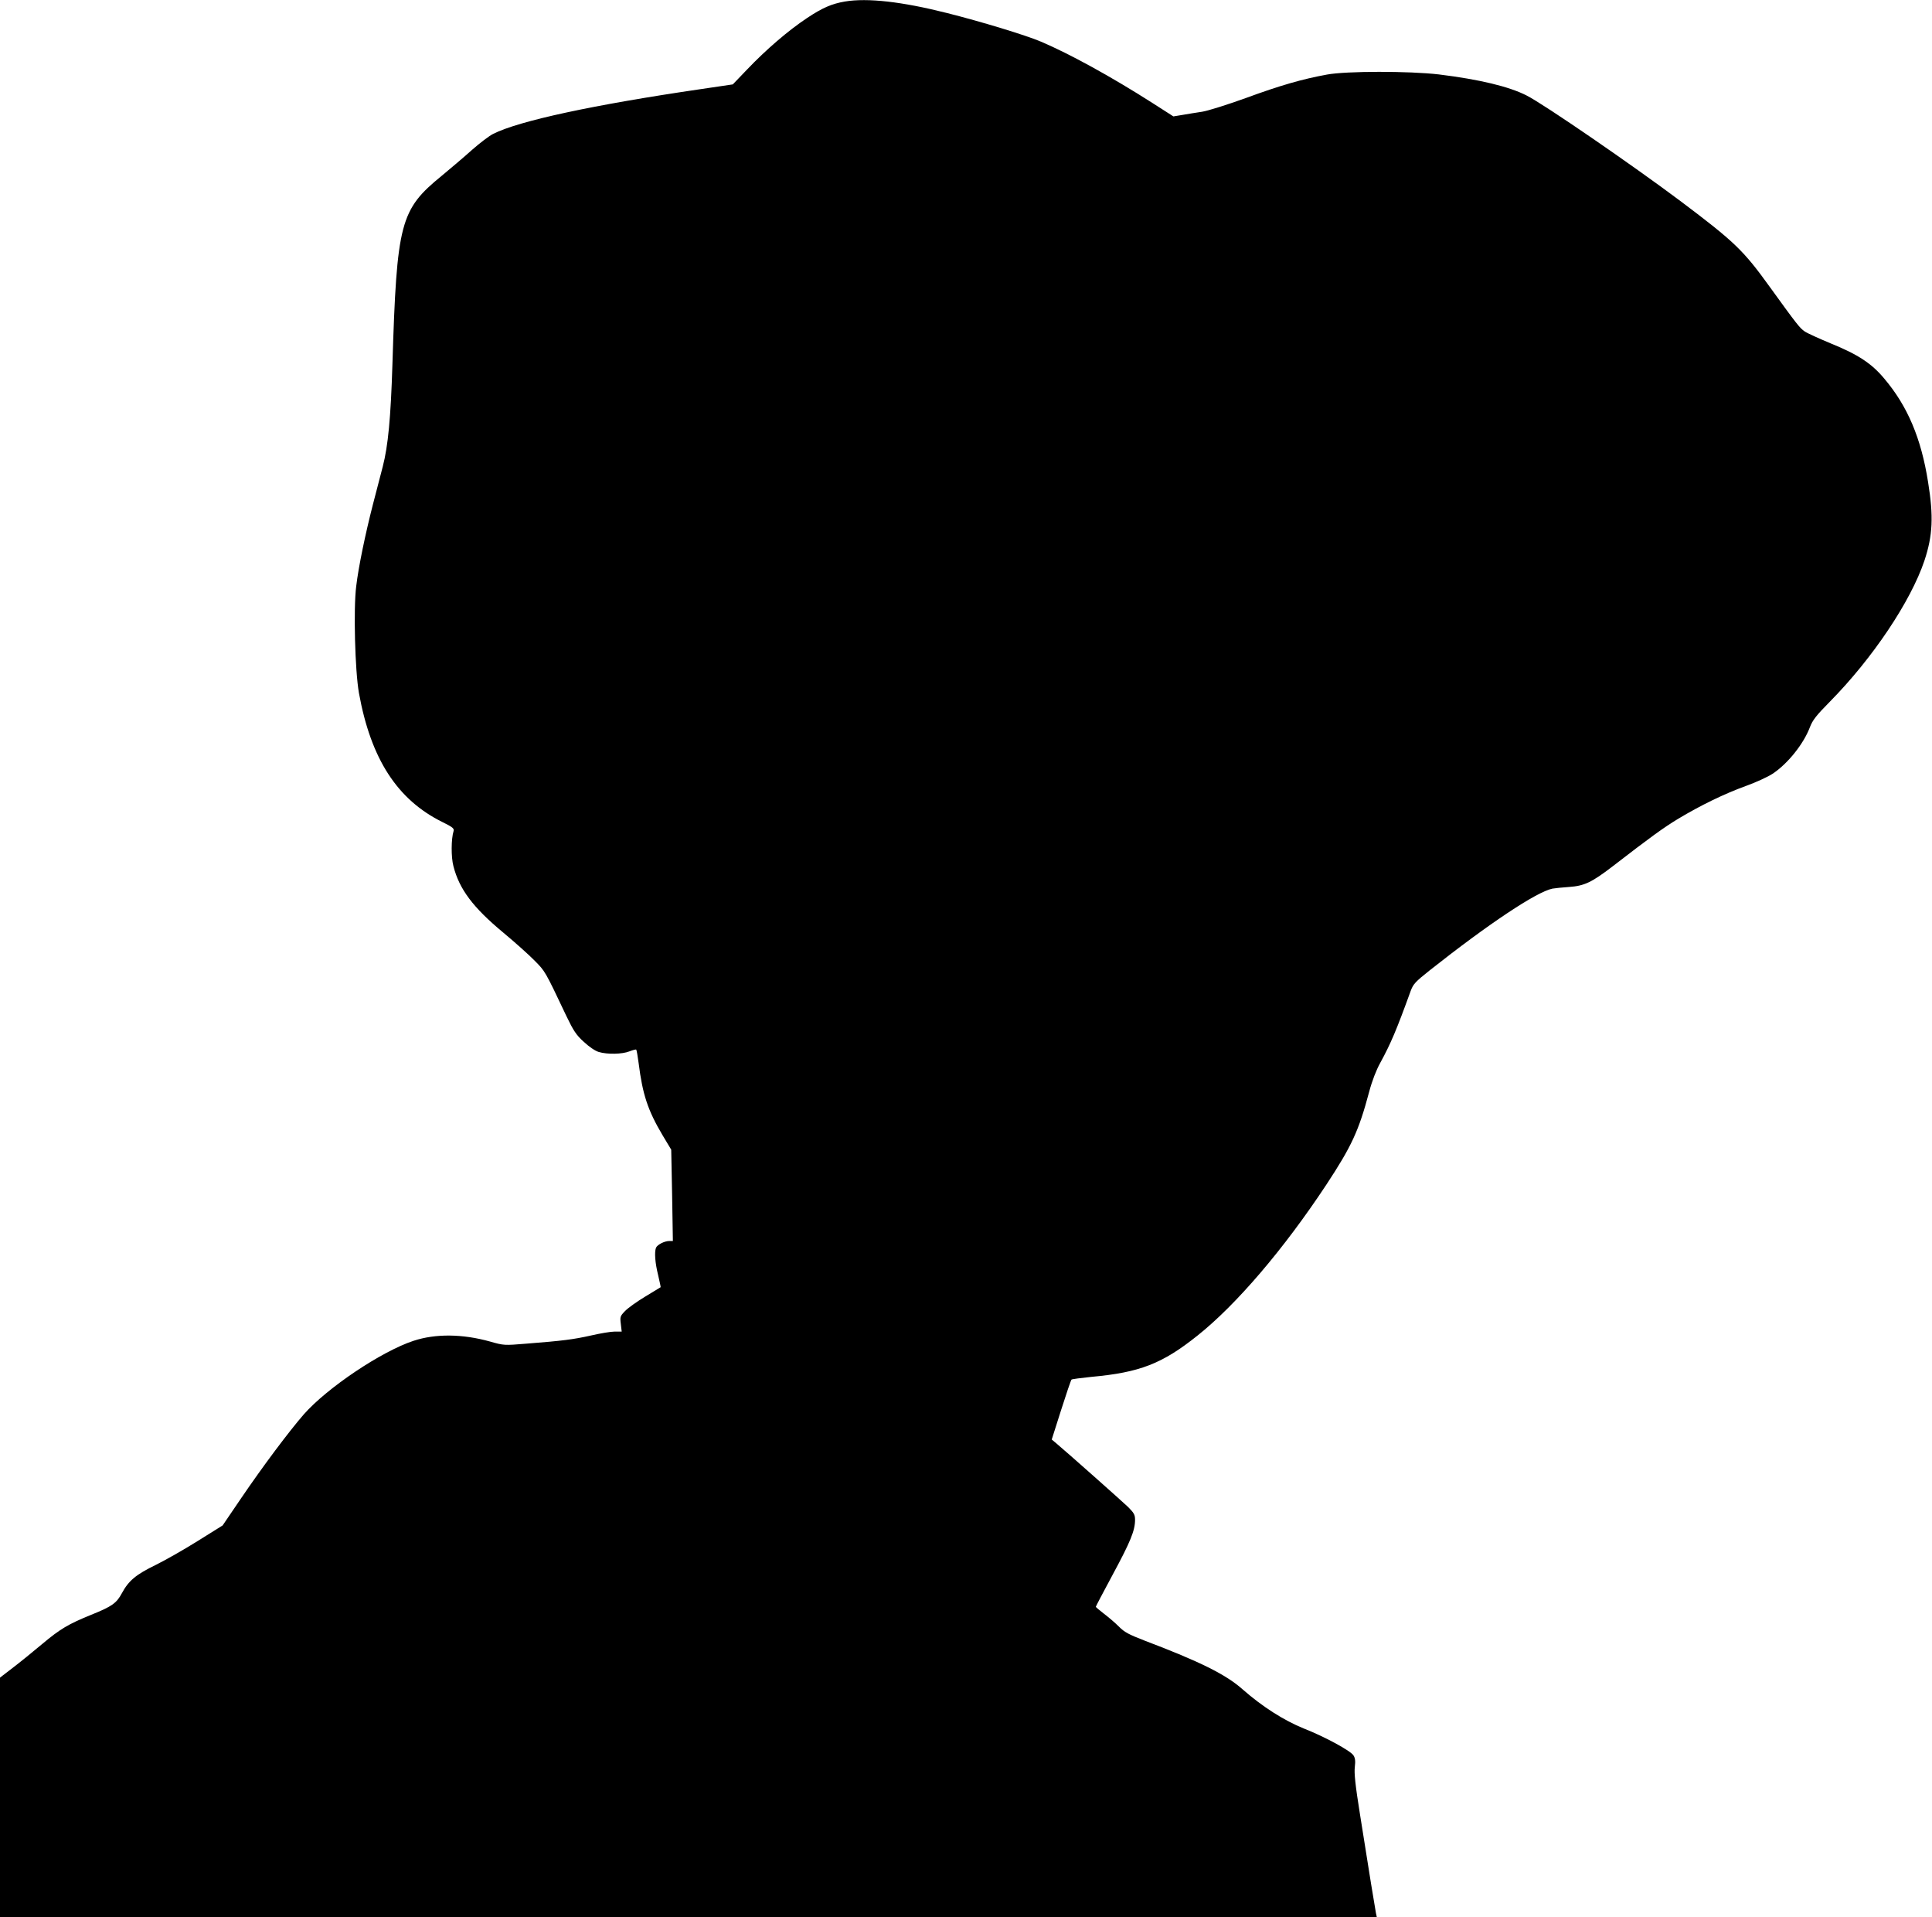 <?xml version="1.0" standalone="no"?>
<!DOCTYPE svg PUBLIC "-//W3C//DTD SVG 20010904//EN"
 "http://www.w3.org/TR/2001/REC-SVG-20010904/DTD/svg10.dtd">
<svg version="1.0" xmlns="http://www.w3.org/2000/svg"
 width="1280pt" height="1270pt" viewBox="0 0 1280 1270"
 preserveAspectRatio="xMidYMid meet">
<g transform="translate(0,1270) scale(0.1,-0.1)"
fill="#000000" stroke="none">
<path d="M5598 12690 c-88 -15 -150 -42 -252 -110 -126 -84 -271 -209 -396
-340 l-95 -99 -210 -31 c-711 -104 -1206 -210 -1378 -297 -26 -13 -89 -61
-140 -106 -51 -46 -141 -122 -200 -171 -276 -225 -298 -309 -327 -1246 -11
-360 -29 -544 -64 -680 -13 -52 -43 -165 -65 -250 -50 -194 -96 -415 -111
-543 -19 -149 -8 -560 18 -707 79 -437 254 -708 555 -856 67 -33 77 -42 72
-59 -16 -51 -17 -172 -1 -232 39 -153 130 -274 330 -440 77 -64 171 -148 208
-186 70 -71 67 -64 211 -368 46 -96 65 -125 115 -170 34 -32 75 -60 99 -67 57
-17 155 -15 203 4 23 9 43 14 45 12 3 -3 10 -43 16 -89 26 -208 61 -314 159
-479 l57 -95 6 -302 5 -303 -24 0 c-32 0 -80 -25 -88 -45 -11 -30 -6 -99 14
-180 10 -43 18 -80 17 -81 -1 -1 -47 -29 -102 -62 -55 -33 -115 -76 -134 -96
-32 -33 -34 -38 -28 -85 l6 -51 -47 0 c-26 0 -96 -12 -157 -26 -116 -26 -186
-35 -428 -54 -146 -12 -149 -12 -240 14 -183 51 -361 53 -507 5 -211 -69 -572
-311 -727 -487 -99 -114 -271 -343 -419 -561 l-119 -175 -165 -103 c-91 -57
-216 -128 -277 -158 -132 -64 -181 -105 -225 -187 -36 -67 -65 -88 -204 -144
-150 -61 -205 -93 -324 -193 -63 -53 -152 -125 -198 -160 l-82 -63 0 -794 0
-794 4561 0 4561 0 -6 28 c-6 31 -46 275 -106 656 -31 193 -39 273 -34 312 5
40 2 60 -9 77 -20 31 -189 123 -329 178 -131 53 -274 144 -404 258 -112 100
-284 185 -653 325 -103 40 -132 55 -169 93 -25 25 -70 63 -99 85 -29 22 -53
43 -53 45 0 3 51 100 114 217 116 215 146 289 146 359 0 34 -7 46 -47 86 -41
39 -384 344 -475 421 l-30 25 62 195 c34 107 65 198 69 202 3 3 62 11 131 18
321 29 470 87 703 273 258 205 573 574 855 1001 167 254 214 355 283 614 19
72 47 144 73 191 70 128 109 220 202 477 17 46 31 61 124 135 392 310 709 521
815 543 17 3 66 8 110 11 101 7 150 30 287 135 254 196 338 257 437 317 147
88 304 165 448 217 67 24 147 61 177 81 100 66 205 197 247 308 18 47 42 78
133 170 282 286 535 663 626 934 55 166 61 292 24 520 -46 291 -136 503 -290
685 -83 100 -174 160 -354 233 -79 33 -157 68 -174 80 -32 22 -51 46 -231 295
-175 243 -234 299 -590 567 -326 244 -907 643 -1020 700 -117 60 -314 107
-582 140 -197 23 -613 23 -742 -1 -164 -30 -310 -72 -536 -155 -122 -44 -252
-85 -290 -91 -39 -6 -97 -15 -130 -21 l-61 -10 -139 89 c-274 175 -550 326
-738 406 -101 43 -394 132 -624 190 -297 75 -526 101 -675 76z"/>
</g>
</svg>
